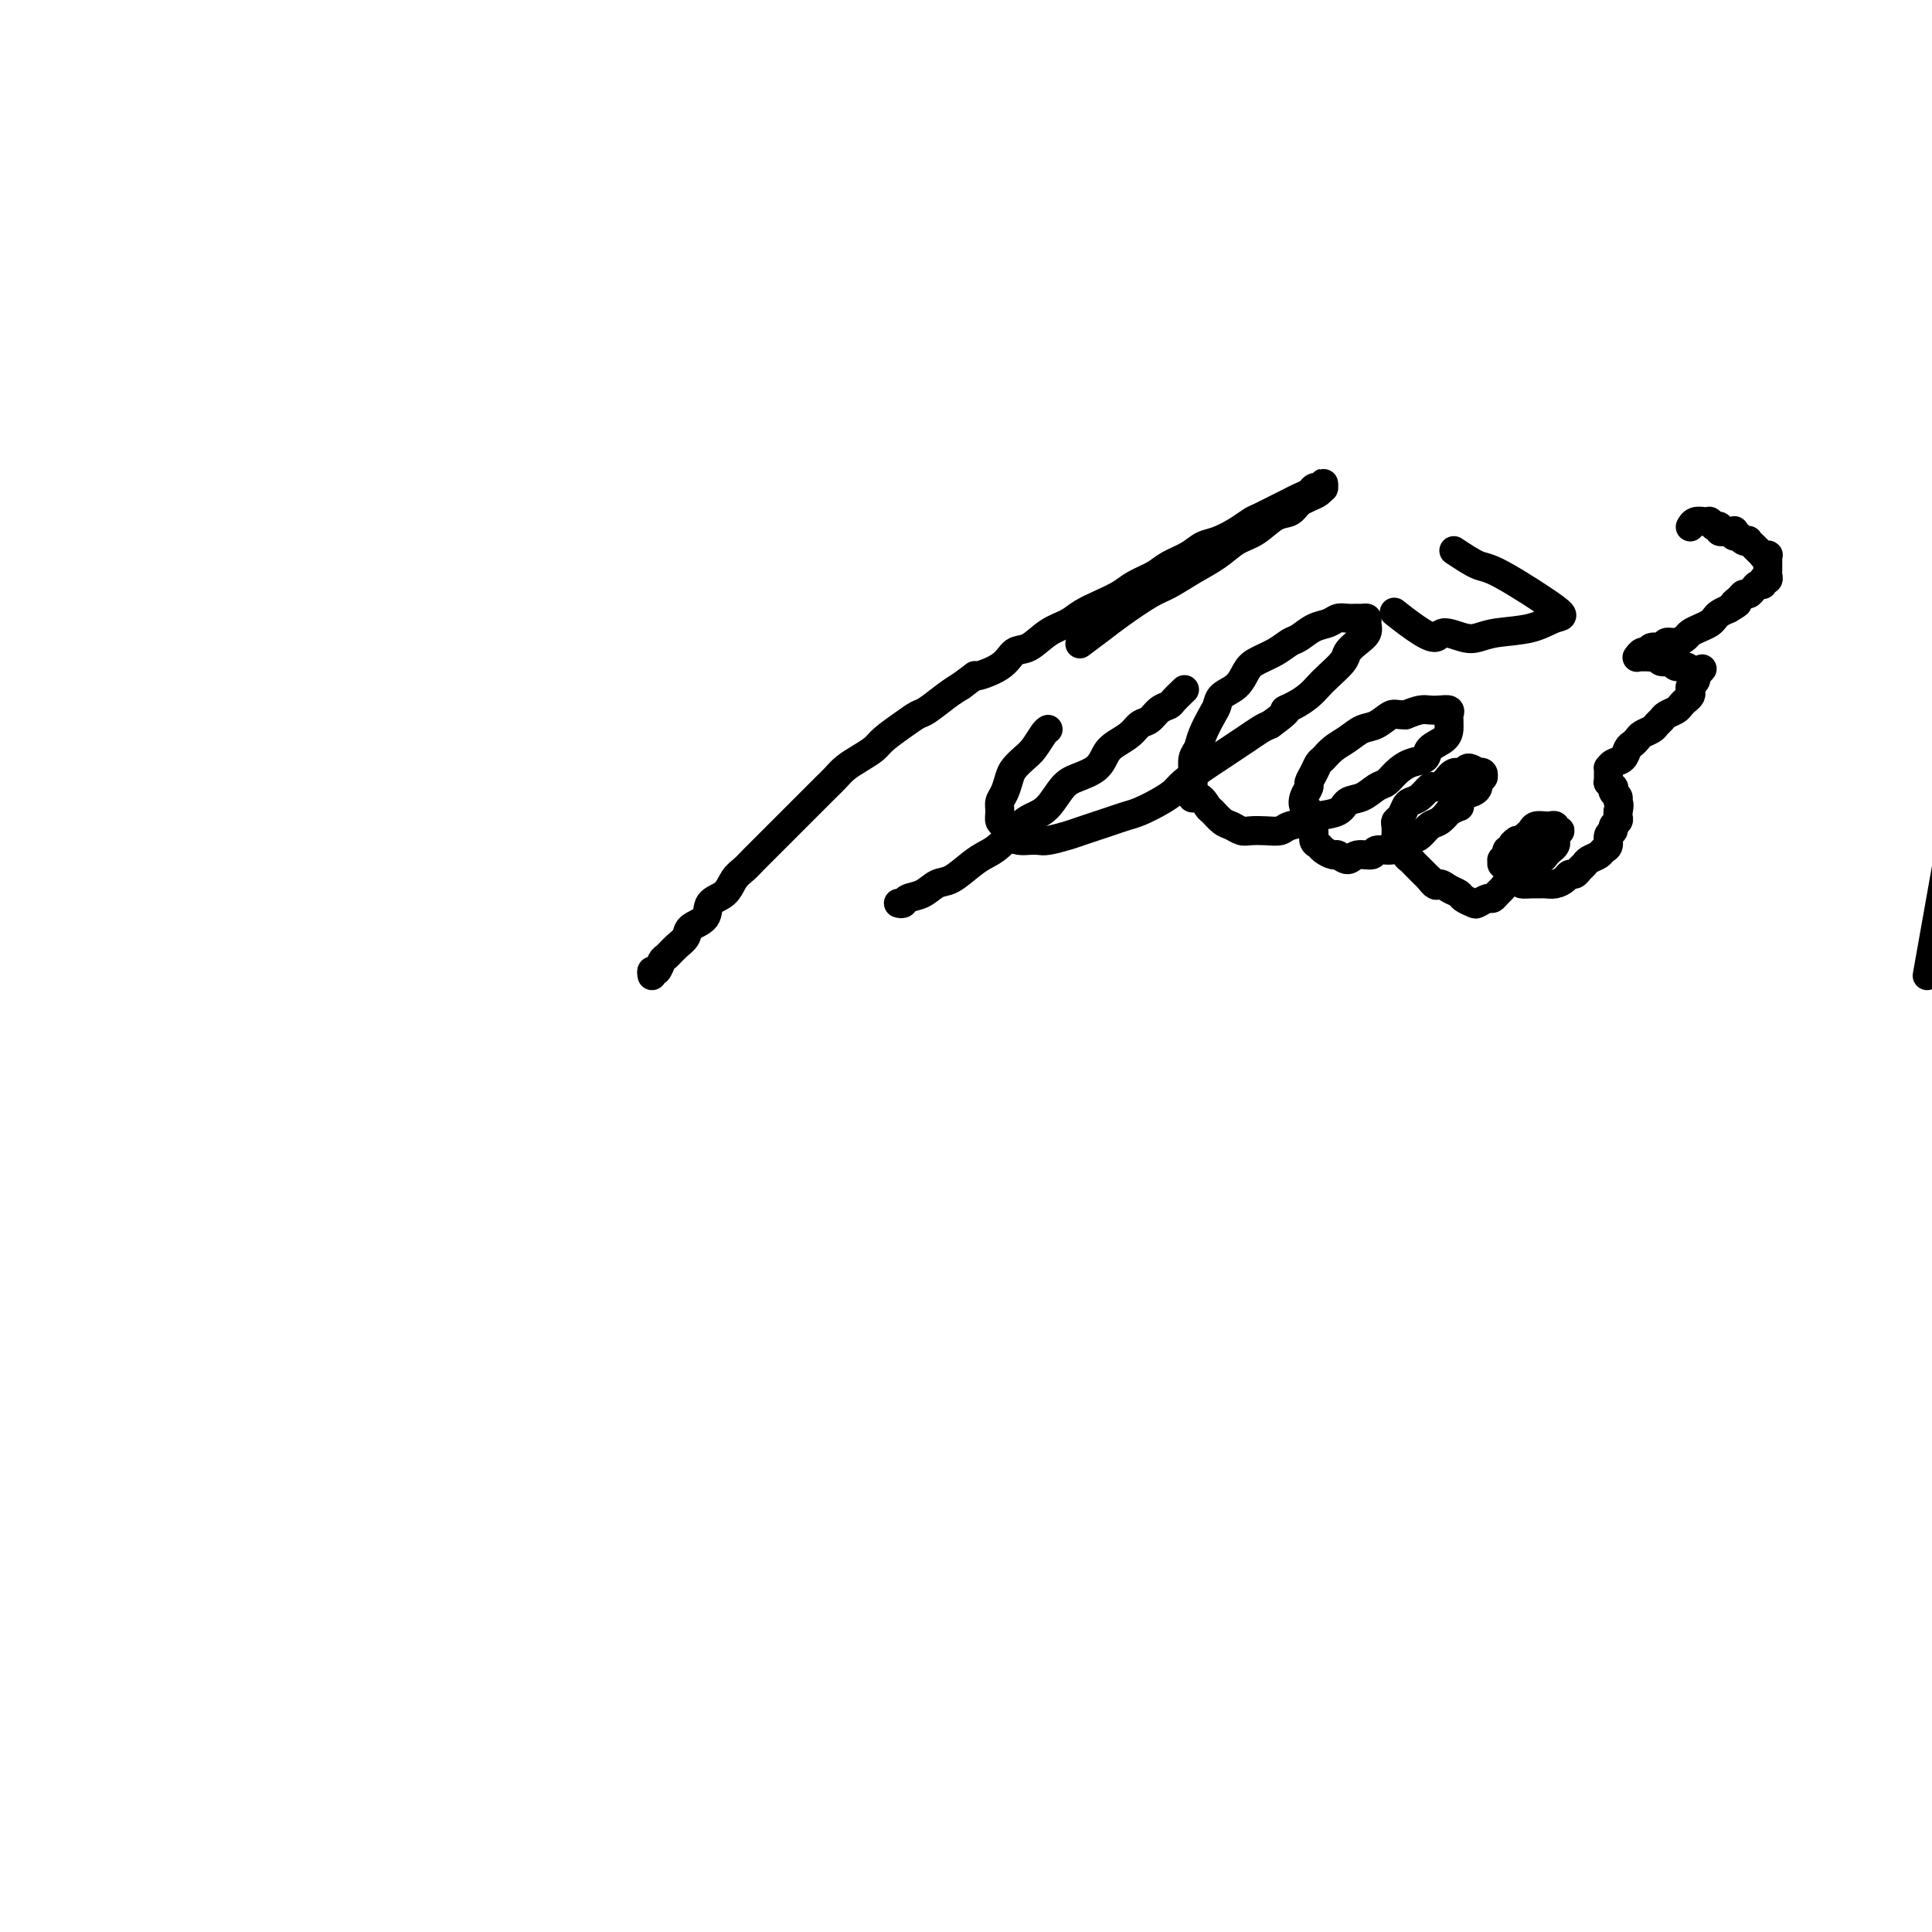 <svg viewBox='0 0 400 400' version='1.1' xmlns='http://www.w3.org/2000/svg' xmlns:xlink='http://www.w3.org/1999/xlink'><g fill='none' stroke='#000000' stroke-width='6' stroke-linecap='round' stroke-linejoin='round'><path d='M301,114c1.873,1.242 3.747,2.483 5,3c1.253,0.517 1.886,0.309 5,2c3.114,1.691 8.710,5.279 11,7c2.290,1.721 1.275,1.573 0,2c-1.275,0.427 -2.811,1.430 -5,2c-2.189,0.570 -5.032,0.708 -7,1c-1.968,0.292 -3.060,0.739 -4,1c-0.940,0.261 -1.727,0.335 -3,0c-1.273,-0.335 -3.031,-1.081 -4,-1c-0.969,0.081 -1.149,0.989 -2,1c-0.851,0.011 -2.372,-0.873 -4,-2c-1.628,-1.127 -3.361,-2.496 -4,-3c-0.639,-0.504 -0.182,-0.144 0,0c0.182,0.144 0.091,0.072 0,0'/><path d='M135,202c-0.088,-0.479 -0.176,-0.957 0,-1c0.176,-0.043 0.615,0.351 1,0c0.385,-0.351 0.717,-1.445 1,-2c0.283,-0.555 0.518,-0.570 1,-1c0.482,-0.430 1.213,-1.274 2,-2c0.787,-0.726 1.632,-1.334 2,-2c0.368,-0.666 0.258,-1.389 1,-2c0.742,-0.611 2.334,-1.108 3,-2c0.666,-0.892 0.404,-2.178 1,-3c0.596,-0.822 2.049,-1.182 3,-2c0.951,-0.818 1.399,-2.096 2,-3c0.601,-0.904 1.354,-1.435 2,-2c0.646,-0.565 1.184,-1.163 2,-2c0.816,-0.837 1.908,-1.914 3,-3c1.092,-1.086 2.183,-2.182 3,-3c0.817,-0.818 1.360,-1.360 2,-2c0.640,-0.640 1.378,-1.379 2,-2c0.622,-0.621 1.128,-1.125 2,-2c0.872,-0.875 2.111,-2.121 3,-3c0.889,-0.879 1.430,-1.389 2,-2c0.570,-0.611 1.170,-1.322 2,-2c0.830,-0.678 1.889,-1.324 3,-2c1.111,-0.676 2.274,-1.384 3,-2c0.726,-0.616 1.016,-1.141 2,-2c0.984,-0.859 2.661,-2.050 4,-3c1.339,-0.950 2.338,-1.657 3,-2c0.662,-0.343 0.986,-0.323 2,-1c1.014,-0.677 2.718,-2.051 4,-3c1.282,-0.949 2.141,-1.475 3,-2'/><path d='M199,142c4.128,-3.009 2.449,-2.031 3,-2c0.551,0.031 3.334,-0.884 5,-2c1.666,-1.116 2.216,-2.435 3,-3c0.784,-0.565 1.801,-0.378 3,-1c1.199,-0.622 2.579,-2.053 4,-3c1.421,-0.947 2.882,-1.408 4,-2c1.118,-0.592 1.892,-1.313 3,-2c1.108,-0.687 2.550,-1.339 4,-2c1.450,-0.661 2.909,-1.332 4,-2c1.091,-0.668 1.814,-1.335 3,-2c1.186,-0.665 2.833,-1.329 4,-2c1.167,-0.671 1.852,-1.348 3,-2c1.148,-0.652 2.759,-1.278 4,-2c1.241,-0.722 2.112,-1.540 3,-2c0.888,-0.460 1.792,-0.561 3,-1c1.208,-0.439 2.718,-1.217 4,-2c1.282,-0.783 2.335,-1.572 3,-2c0.665,-0.428 0.941,-0.496 2,-1c1.059,-0.504 2.900,-1.445 4,-2c1.100,-0.555 1.460,-0.723 2,-1c0.540,-0.277 1.259,-0.661 2,-1c0.741,-0.339 1.505,-0.631 2,-1c0.495,-0.369 0.721,-0.813 1,-1c0.279,-0.187 0.611,-0.118 1,0c0.389,0.118 0.834,0.283 1,0c0.166,-0.283 0.053,-1.015 0,-1c-0.053,0.015 -0.044,0.778 0,1c0.044,0.222 0.125,-0.095 0,0c-0.125,0.095 -0.457,0.603 -1,1c-0.543,0.397 -1.298,0.685 -2,1c-0.702,0.315 -1.351,0.658 -2,1'/><path d='M269,104c-0.786,0.899 -1.251,1.647 -2,2c-0.749,0.353 -1.781,0.310 -3,1c-1.219,0.690 -2.626,2.115 -4,3c-1.374,0.885 -2.714,1.232 -4,2c-1.286,0.768 -2.518,1.956 -4,3c-1.482,1.044 -3.213,1.945 -5,3c-1.787,1.055 -3.628,2.266 -5,3c-1.372,0.734 -2.274,0.992 -4,2c-1.726,1.008 -4.277,2.765 -6,4c-1.723,1.235 -2.618,1.948 -4,3c-1.382,1.052 -3.252,2.443 -4,3c-0.748,0.557 -0.374,0.278 0,0'/><path d='M186,187c0.381,0.098 0.761,0.197 1,0c0.239,-0.197 0.336,-0.689 1,-1c0.664,-0.311 1.896,-0.440 3,-1c1.104,-0.560 2.079,-1.552 3,-2c0.921,-0.448 1.786,-0.354 3,-1c1.214,-0.646 2.775,-2.032 4,-3c1.225,-0.968 2.113,-1.517 3,-2c0.887,-0.483 1.774,-0.899 3,-2c1.226,-1.101 2.791,-2.886 4,-4c1.209,-1.114 2.060,-1.557 3,-2c0.940,-0.443 1.967,-0.885 3,-2c1.033,-1.115 2.071,-2.904 3,-4c0.929,-1.096 1.747,-1.501 3,-2c1.253,-0.499 2.940,-1.093 4,-2c1.060,-0.907 1.491,-2.126 2,-3c0.509,-0.874 1.095,-1.404 2,-2c0.905,-0.596 2.130,-1.259 3,-2c0.870,-0.741 1.384,-1.559 2,-2c0.616,-0.441 1.335,-0.504 2,-1c0.665,-0.496 1.275,-1.426 2,-2c0.725,-0.574 1.566,-0.793 2,-1c0.434,-0.207 0.463,-0.402 1,-1c0.537,-0.598 1.582,-1.599 2,-2c0.418,-0.401 0.209,-0.200 0,0'/><path d='M217,151c-0.242,0.130 -0.485,0.260 -1,1c-0.515,0.740 -1.304,2.089 -2,3c-0.696,0.911 -1.301,1.385 -2,2c-0.699,0.615 -1.494,1.372 -2,2c-0.506,0.628 -0.725,1.128 -1,2c-0.275,0.872 -0.606,2.116 -1,3c-0.394,0.884 -0.849,1.406 -1,2c-0.151,0.594 0.004,1.259 0,2c-0.004,0.741 -0.167,1.558 0,2c0.167,0.442 0.664,0.511 1,1c0.336,0.489 0.511,1.400 1,2c0.489,0.600 1.293,0.890 2,1c0.707,0.110 1.319,0.041 2,0c0.681,-0.041 1.431,-0.052 2,0c0.569,0.052 0.956,0.169 2,0c1.044,-0.169 2.744,-0.623 4,-1c1.256,-0.377 2.068,-0.678 3,-1c0.932,-0.322 1.985,-0.667 3,-1c1.015,-0.333 1.991,-0.656 3,-1c1.009,-0.344 2.050,-0.710 3,-1c0.950,-0.290 1.808,-0.504 3,-1c1.192,-0.496 2.717,-1.273 4,-2c1.283,-0.727 2.325,-1.402 3,-2c0.675,-0.598 0.985,-1.119 2,-2c1.015,-0.881 2.737,-2.124 4,-3c1.263,-0.876 2.068,-1.387 3,-2c0.932,-0.613 1.992,-1.329 3,-2c1.008,-0.671 1.964,-1.296 3,-2c1.036,-0.704 2.153,-1.487 3,-2c0.847,-0.513 1.423,-0.757 2,-1'/><path d='M263,150c4.777,-3.429 3.218,-3.001 3,-3c-0.218,0.001 0.905,-0.426 2,-1c1.095,-0.574 2.162,-1.294 3,-2c0.838,-0.706 1.445,-1.396 2,-2c0.555,-0.604 1.056,-1.120 2,-2c0.944,-0.880 2.330,-2.123 3,-3c0.670,-0.877 0.625,-1.387 1,-2c0.375,-0.613 1.169,-1.327 2,-2c0.831,-0.673 1.699,-1.305 2,-2c0.301,-0.695 0.036,-1.454 0,-2c-0.036,-0.546 0.156,-0.879 0,-1c-0.156,-0.121 -0.660,-0.029 -1,0c-0.340,0.029 -0.517,-0.004 -1,0c-0.483,0.004 -1.274,0.047 -2,0c-0.726,-0.047 -1.387,-0.182 -2,0c-0.613,0.182 -1.177,0.682 -2,1c-0.823,0.318 -1.904,0.456 -3,1c-1.096,0.544 -2.205,1.496 -3,2c-0.795,0.504 -1.275,0.562 -2,1c-0.725,0.438 -1.693,1.258 -3,2c-1.307,0.742 -2.952,1.407 -4,2c-1.048,0.593 -1.498,1.116 -2,2c-0.502,0.884 -1.055,2.130 -2,3c-0.945,0.870 -2.280,1.364 -3,2c-0.720,0.636 -0.824,1.415 -1,2c-0.176,0.585 -0.426,0.975 -1,2c-0.574,1.025 -1.474,2.686 -2,4c-0.526,1.314 -0.677,2.280 -1,3c-0.323,0.720 -0.818,1.194 -1,2c-0.182,0.806 -0.052,1.945 0,3c0.052,1.055 0.026,2.028 0,3'/><path d='M247,163c-0.814,3.279 0.152,1.978 1,2c0.848,0.022 1.578,1.369 2,2c0.422,0.631 0.535,0.547 1,1c0.465,0.453 1.282,1.442 2,2c0.718,0.558 1.337,0.686 2,1c0.663,0.314 1.369,0.813 2,1c0.631,0.187 1.188,0.061 2,0c0.812,-0.061 1.878,-0.058 3,0c1.122,0.058 2.300,0.171 3,0c0.700,-0.171 0.921,-0.627 2,-1c1.079,-0.373 3.016,-0.662 4,-1c0.984,-0.338 1.016,-0.724 2,-1c0.984,-0.276 2.921,-0.440 4,-1c1.079,-0.560 1.300,-1.515 2,-2c0.700,-0.485 1.881,-0.501 3,-1c1.119,-0.499 2.178,-1.481 3,-2c0.822,-0.519 1.409,-0.576 2,-1c0.591,-0.424 1.188,-1.216 2,-2c0.812,-0.784 1.839,-1.562 3,-2c1.161,-0.438 2.455,-0.537 3,-1c0.545,-0.463 0.342,-1.290 1,-2c0.658,-0.710 2.176,-1.303 3,-2c0.824,-0.697 0.954,-1.497 1,-2c0.046,-0.503 0.006,-0.709 0,-1c-0.006,-0.291 0.020,-0.666 0,-1c-0.020,-0.334 -0.088,-0.626 0,-1c0.088,-0.374 0.330,-0.829 0,-1c-0.330,-0.171 -1.233,-0.056 -2,0c-0.767,0.056 -1.399,0.054 -2,0c-0.601,-0.054 -1.172,-0.158 -2,0c-0.828,0.158 -1.914,0.579 -3,1'/><path d='M291,148c-1.928,0.043 -2.249,-0.351 -3,0c-0.751,0.351 -1.931,1.446 -3,2c-1.069,0.554 -2.027,0.567 -3,1c-0.973,0.433 -1.962,1.284 -3,2c-1.038,0.716 -2.124,1.295 -3,2c-0.876,0.705 -1.540,1.536 -2,2c-0.460,0.464 -0.715,0.561 -1,1c-0.285,0.439 -0.599,1.221 -1,2c-0.401,0.779 -0.888,1.554 -1,2c-0.112,0.446 0.151,0.561 0,1c-0.151,0.439 -0.716,1.202 -1,2c-0.284,0.798 -0.287,1.632 0,2c0.287,0.368 0.865,0.270 1,1c0.135,0.730 -0.172,2.289 0,3c0.172,0.711 0.824,0.573 1,1c0.176,0.427 -0.122,1.420 0,2c0.122,0.580 0.666,0.749 1,1c0.334,0.251 0.458,0.585 1,1c0.542,0.415 1.501,0.911 2,1c0.499,0.089 0.537,-0.229 1,0c0.463,0.229 1.349,1.004 2,1c0.651,-0.004 1.066,-0.789 2,-1c0.934,-0.211 2.386,0.150 3,0c0.614,-0.150 0.391,-0.813 1,-1c0.609,-0.187 2.050,0.101 3,0c0.950,-0.101 1.409,-0.589 2,-1c0.591,-0.411 1.313,-0.743 2,-1c0.687,-0.257 1.339,-0.440 2,-1c0.661,-0.560 1.332,-1.497 2,-2c0.668,-0.503 1.334,-0.572 2,-1c0.666,-0.428 1.333,-1.214 2,-2'/><path d='M300,168c2.895,-1.510 2.134,-0.786 2,-1c-0.134,-0.214 0.360,-1.368 1,-2c0.640,-0.632 1.425,-0.744 2,-1c0.575,-0.256 0.938,-0.656 1,-1c0.062,-0.344 -0.178,-0.632 0,-1c0.178,-0.368 0.776,-0.817 1,-1c0.224,-0.183 0.076,-0.100 0,0c-0.076,0.100 -0.080,0.218 0,0c0.080,-0.218 0.244,-0.772 0,-1c-0.244,-0.228 -0.894,-0.129 -1,0c-0.106,0.129 0.334,0.290 0,0c-0.334,-0.290 -1.441,-1.030 -2,-1c-0.559,0.030 -0.569,0.829 -1,1c-0.431,0.171 -1.284,-0.287 -2,0c-0.716,0.287 -1.295,1.320 -2,2c-0.705,0.680 -1.537,1.007 -2,1c-0.463,-0.007 -0.558,-0.349 -1,0c-0.442,0.349 -1.233,1.389 -2,2c-0.767,0.611 -1.512,0.793 -2,1c-0.488,0.207 -0.719,0.440 -1,1c-0.281,0.560 -0.612,1.446 -1,2c-0.388,0.554 -0.833,0.777 -1,1c-0.167,0.223 -0.056,0.445 0,1c0.056,0.555 0.057,1.444 0,2c-0.057,0.556 -0.171,0.778 0,1c0.171,0.222 0.627,0.444 1,1c0.373,0.556 0.664,1.444 1,2c0.336,0.556 0.719,0.778 1,1c0.281,0.222 0.460,0.444 1,1c0.540,0.556 1.440,1.444 2,2c0.560,0.556 0.780,0.778 1,1'/><path d='M296,182c1.445,2.035 1.557,1.123 2,1c0.443,-0.123 1.217,0.542 2,1c0.783,0.458 1.576,0.707 2,1c0.424,0.293 0.481,0.629 1,1c0.519,0.371 1.501,0.776 2,1c0.499,0.224 0.515,0.267 1,0c0.485,-0.267 1.438,-0.845 2,-1c0.562,-0.155 0.732,0.113 1,0c0.268,-0.113 0.634,-0.608 1,-1c0.366,-0.392 0.733,-0.682 1,-1c0.267,-0.318 0.434,-0.662 1,-1c0.566,-0.338 1.532,-0.668 2,-1c0.468,-0.332 0.440,-0.666 1,-1c0.560,-0.334 1.708,-0.667 2,-1c0.292,-0.333 -0.272,-0.667 0,-1c0.272,-0.333 1.380,-0.667 2,-1c0.620,-0.333 0.753,-0.666 1,-1c0.247,-0.334 0.607,-0.668 1,-1c0.393,-0.332 0.819,-0.662 1,-1c0.181,-0.338 0.116,-0.683 0,-1c-0.116,-0.317 -0.284,-0.607 0,-1c0.284,-0.393 1.019,-0.890 1,-1c-0.019,-0.110 -0.792,0.167 -1,0c-0.208,-0.167 0.148,-0.778 0,-1c-0.148,-0.222 -0.799,-0.057 -1,0c-0.201,0.057 0.048,0.004 0,0c-0.048,-0.004 -0.394,0.040 -1,0c-0.606,-0.040 -1.472,-0.165 -2,0c-0.528,0.165 -0.719,0.621 -1,1c-0.281,0.379 -0.652,0.680 -1,1c-0.348,0.320 -0.674,0.660 -1,1'/><path d='M315,174c-1.244,0.111 -0.854,-0.111 -1,0c-0.146,0.111 -0.828,0.556 -1,1c-0.172,0.444 0.164,0.889 0,1c-0.164,0.111 -0.830,-0.110 -1,0c-0.170,0.110 0.155,0.551 0,1c-0.155,0.449 -0.789,0.907 -1,1c-0.211,0.093 0.003,-0.179 0,0c-0.003,0.179 -0.223,0.808 0,1c0.223,0.192 0.888,-0.054 1,0c0.112,0.054 -0.331,0.407 0,1c0.331,0.593 1.436,1.427 2,2c0.564,0.573 0.588,0.886 1,1c0.412,0.114 1.213,0.028 2,0c0.787,-0.028 1.559,0.003 2,0c0.441,-0.003 0.552,-0.038 1,0c0.448,0.038 1.233,0.151 2,0c0.767,-0.151 1.515,-0.565 2,-1c0.485,-0.435 0.706,-0.890 1,-1c0.294,-0.110 0.660,0.125 1,0c0.340,-0.125 0.654,-0.611 1,-1c0.346,-0.389 0.724,-0.681 1,-1c0.276,-0.319 0.451,-0.667 1,-1c0.549,-0.333 1.472,-0.653 2,-1c0.528,-0.347 0.662,-0.723 1,-1c0.338,-0.277 0.879,-0.455 1,-1c0.121,-0.545 -0.178,-1.455 0,-2c0.178,-0.545 0.832,-0.723 1,-1c0.168,-0.277 -0.151,-0.651 0,-1c0.151,-0.349 0.771,-0.671 1,-1c0.229,-0.329 0.065,-0.665 0,-1c-0.065,-0.335 -0.033,-0.667 0,-1'/><path d='M335,168c0.448,-1.641 0.069,-1.745 0,-2c-0.069,-0.255 0.174,-0.661 0,-1c-0.174,-0.339 -0.765,-0.612 -1,-1c-0.235,-0.388 -0.116,-0.892 0,-1c0.116,-0.108 0.227,0.181 0,0c-0.227,-0.181 -0.793,-0.832 -1,-1c-0.207,-0.168 -0.056,0.149 0,0c0.056,-0.149 0.015,-0.762 0,-1c-0.015,-0.238 -0.005,-0.101 0,0c0.005,0.101 0.003,0.168 0,0c-0.003,-0.168 -0.008,-0.569 0,-1c0.008,-0.431 0.030,-0.893 0,-1c-0.030,-0.107 -0.110,0.140 0,0c0.110,-0.140 0.411,-0.667 1,-1c0.589,-0.333 1.466,-0.470 2,-1c0.534,-0.530 0.724,-1.451 1,-2c0.276,-0.549 0.637,-0.724 1,-1c0.363,-0.276 0.727,-0.651 1,-1c0.273,-0.349 0.453,-0.671 1,-1c0.547,-0.329 1.460,-0.666 2,-1c0.540,-0.334 0.708,-0.667 1,-1c0.292,-0.333 0.708,-0.667 1,-1c0.292,-0.333 0.460,-0.667 1,-1c0.540,-0.333 1.451,-0.667 2,-1c0.549,-0.333 0.734,-0.667 1,-1c0.266,-0.333 0.611,-0.667 1,-1c0.389,-0.333 0.823,-0.667 1,-1c0.177,-0.333 0.099,-0.667 0,-1c-0.099,-0.333 -0.219,-0.667 0,-1c0.219,-0.333 0.777,-0.667 1,-1c0.223,-0.333 0.112,-0.667 0,-1'/><path d='M351,140c2.783,-2.956 0.742,-0.845 0,0c-0.742,0.845 -0.184,0.424 0,0c0.184,-0.424 -0.005,-0.850 0,-1c0.005,-0.150 0.205,-0.025 0,0c-0.205,0.025 -0.813,-0.050 -1,0c-0.187,0.050 0.048,0.225 0,0c-0.048,-0.225 -0.380,-0.849 -1,-1c-0.620,-0.151 -1.528,0.170 -2,0c-0.472,-0.170 -0.508,-0.830 -1,-1c-0.492,-0.170 -1.441,0.151 -2,0c-0.559,-0.151 -0.728,-0.772 -1,-1c-0.272,-0.228 -0.647,-0.061 -1,0c-0.353,0.061 -0.683,0.016 -1,0c-0.317,-0.016 -0.622,-0.003 -1,0c-0.378,0.003 -0.831,-0.003 -1,0c-0.169,0.003 -0.056,0.016 0,0c0.056,-0.016 0.055,-0.061 0,0c-0.055,0.061 -0.166,0.228 0,0c0.166,-0.228 0.607,-0.850 1,-1c0.393,-0.150 0.738,0.171 1,0c0.262,-0.171 0.441,-0.833 1,-1c0.559,-0.167 1.497,0.163 2,0c0.503,-0.163 0.571,-0.817 1,-1c0.429,-0.183 1.218,0.106 2,0c0.782,-0.106 1.558,-0.606 2,-1c0.442,-0.394 0.552,-0.683 1,-1c0.448,-0.317 1.236,-0.662 2,-1c0.764,-0.338 1.504,-0.668 2,-1c0.496,-0.332 0.749,-0.666 1,-1c0.251,-0.334 0.500,-0.667 1,-1c0.500,-0.333 1.250,-0.667 2,-1'/><path d='M358,126c2.963,-1.730 1.371,-1.055 1,-1c-0.371,0.055 0.478,-0.511 1,-1c0.522,-0.489 0.718,-0.900 1,-1c0.282,-0.100 0.649,0.113 1,0c0.351,-0.113 0.686,-0.551 1,-1c0.314,-0.449 0.606,-0.908 1,-1c0.394,-0.092 0.890,0.182 1,0c0.110,-0.182 -0.167,-0.820 0,-1c0.167,-0.180 0.777,0.096 1,0c0.223,-0.096 0.060,-0.566 0,-1c-0.060,-0.434 -0.016,-0.833 0,-1c0.016,-0.167 0.004,-0.101 0,0c-0.004,0.101 -0.001,0.238 0,0c0.001,-0.238 -0.000,-0.852 0,-1c0.000,-0.148 0.001,0.171 0,0c-0.001,-0.171 -0.004,-0.831 0,-1c0.004,-0.169 0.016,0.152 0,0c-0.016,-0.152 -0.061,-0.777 0,-1c0.061,-0.223 0.228,-0.045 0,0c-0.228,0.045 -0.850,-0.045 -1,0c-0.150,0.045 0.171,0.223 0,0c-0.171,-0.223 -0.834,-0.848 -1,-1c-0.166,-0.152 0.167,0.169 0,0c-0.167,-0.169 -0.832,-0.829 -1,-1c-0.168,-0.171 0.161,0.147 0,0c-0.161,-0.147 -0.814,-0.757 -1,-1c-0.186,-0.243 0.094,-0.118 0,0c-0.094,0.118 -0.561,0.227 -1,0c-0.439,-0.227 -0.849,-0.792 -1,-1c-0.151,-0.208 -0.043,-0.059 0,0c0.043,0.059 0.022,0.030 0,0'/><path d='M360,111c-1.150,-0.868 -1.027,-0.036 -1,0c0.027,0.036 -0.044,-0.722 0,-1c0.044,-0.278 0.204,-0.074 0,0c-0.204,0.074 -0.772,0.020 -1,0c-0.228,-0.020 -0.118,-0.004 0,0c0.118,0.004 0.243,-0.003 0,0c-0.243,0.003 -0.853,0.015 -1,0c-0.147,-0.015 0.171,-0.057 0,0c-0.171,0.057 -0.829,0.212 -1,0c-0.171,-0.212 0.147,-0.793 0,-1c-0.147,-0.207 -0.757,-0.041 -1,0c-0.243,0.041 -0.117,-0.042 0,0c0.117,0.042 0.225,0.208 0,0c-0.225,-0.208 -0.785,-0.789 -1,-1c-0.215,-0.211 -0.086,-0.053 0,0c0.086,0.053 0.128,0.000 0,0c-0.128,-0.000 -0.427,0.052 -1,0c-0.573,-0.052 -1.422,-0.210 -2,0c-0.578,0.210 -0.886,0.787 -1,1c-0.114,0.213 -0.032,0.061 0,0c0.032,-0.061 0.016,-0.030 0,0'/><path d='M399,202c6.348,-35.744 12.696,-71.488 15,-84c2.304,-12.512 0.565,-1.790 0,3c-0.565,4.790 0.045,3.650 0,4c-0.045,0.350 -0.743,2.190 -1,3c-0.257,0.810 -0.073,0.588 0,1c0.073,0.412 0.033,1.457 0,2c-0.033,0.543 -0.060,0.583 0,1c0.060,0.417 0.209,1.211 0,2c-0.209,0.789 -0.774,1.575 -1,2c-0.226,0.425 -0.113,0.491 0,1c0.113,0.509 0.227,1.461 0,2c-0.227,0.539 -0.793,0.666 -1,1c-0.207,0.334 -0.054,0.877 0,1c0.054,0.123 0.011,-0.173 0,0c-0.011,0.173 0.011,0.817 0,1c-0.011,0.183 -0.055,-0.093 0,0c0.055,0.093 0.211,0.557 0,1c-0.211,0.443 -0.788,0.866 -1,1c-0.212,0.134 -0.060,-0.022 0,0c0.060,0.022 0.026,0.222 0,1c-0.026,0.778 -0.046,2.132 0,1c0.046,-1.132 0.156,-4.752 -1,1c-1.156,5.752 -3.578,20.876 -6,36'/></g>
</svg>